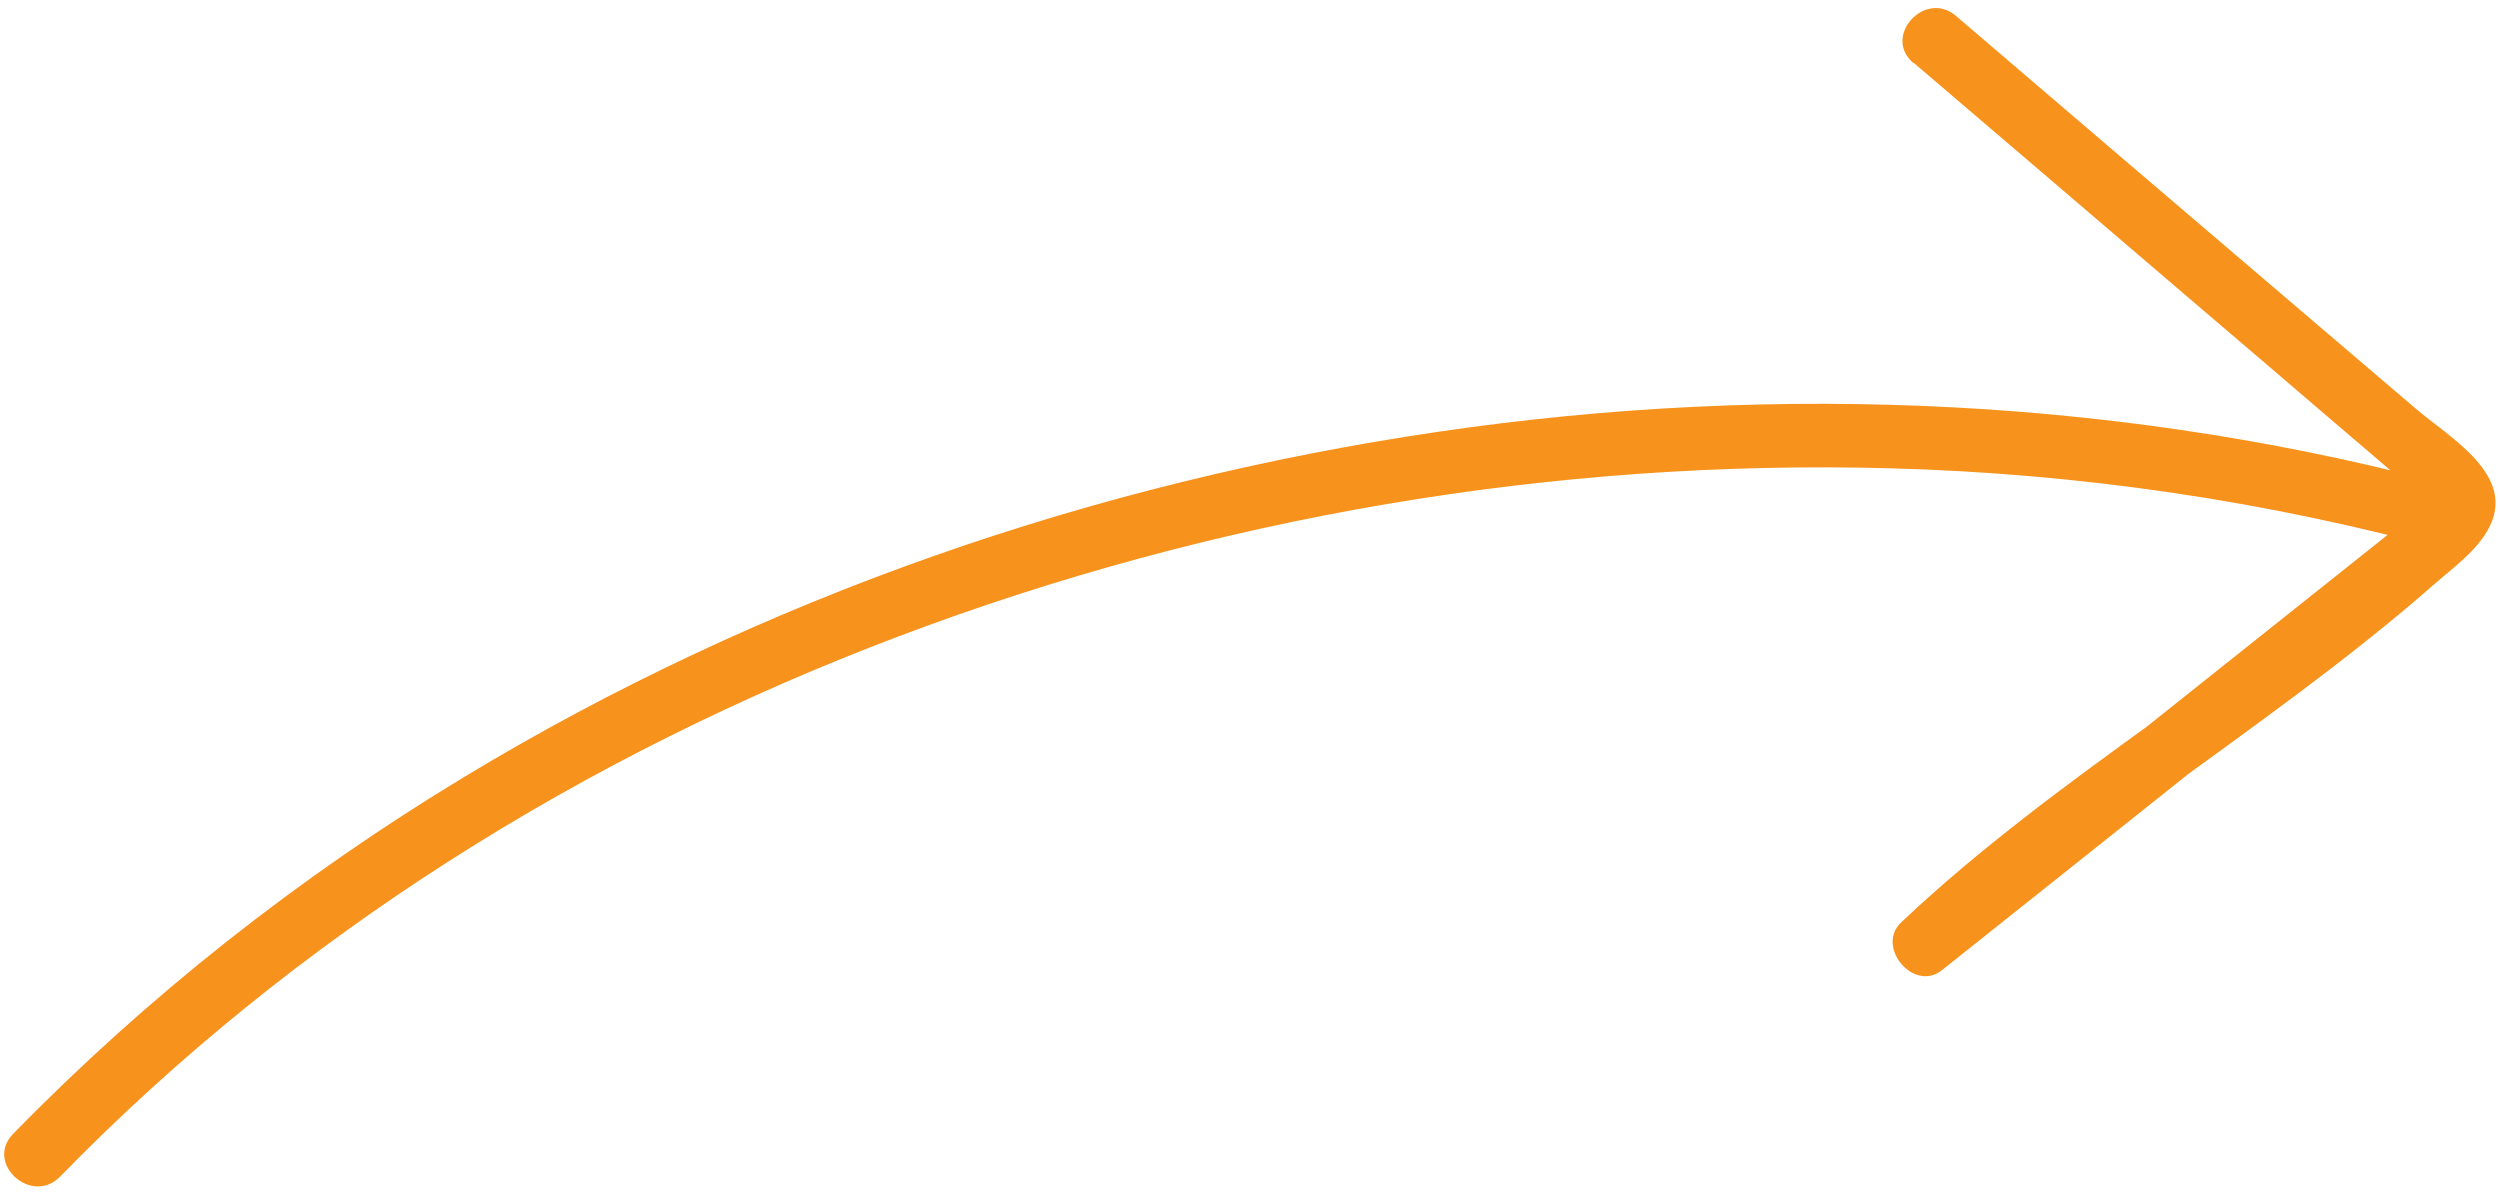 <svg width="172" height="82" viewBox="0 0 172 82" fill="none" xmlns="http://www.w3.org/2000/svg">
<path d="M131.656 4.317C138.02 9.76 144.387 15.186 150.733 20.625C154.03 23.434 157.31 26.239 160.604 29.064C162.148 30.375 163.674 31.682 165.214 33.009C165.472 33.225 167.385 35.15 167.357 34.358C167.366 34.735 165.869 35.81 165.561 36.084C154.639 46.034 141.557 53.291 130.804 63.456C129.019 65.13 131.668 68.301 133.606 66.748C144.29 58.248 154.958 49.745 165.646 41.228C167.172 40.017 168.677 38.818 170.203 37.606C171.687 36.422 171.382 34.16 169.473 33.647C146.605 27.357 122.383 26.263 98.928 29.709C75.343 33.18 52.366 41.103 31.951 53.447C20.618 60.29 10.149 68.532 0.898 78.015C-1.066 80.027 2.168 82.965 4.132 80.953C20.263 64.394 40.259 51.926 61.837 43.777C83.553 35.568 106.853 31.589 130.066 32.219C143.067 32.571 156.026 34.468 168.565 37.919L167.834 33.959C157.15 42.459 146.482 50.962 135.794 59.479C134.268 60.691 132.763 61.889 131.237 63.101C132.166 64.192 133.109 65.303 134.038 66.394C139.962 60.794 146.639 56.104 153.212 51.321C156.51 48.914 159.812 46.49 162.999 43.934C164.504 42.736 165.979 41.513 167.43 40.232C168.701 39.127 170.284 37.981 171.131 36.518C173.322 32.768 168.572 30.151 166.171 28.086C162.664 25.09 159.156 22.094 155.632 19.094C148.617 13.102 141.585 7.106 134.574 1.097C132.443 -0.731 129.488 2.499 131.635 4.33L131.656 4.317Z" fill="#F7931D"/>
</svg>
